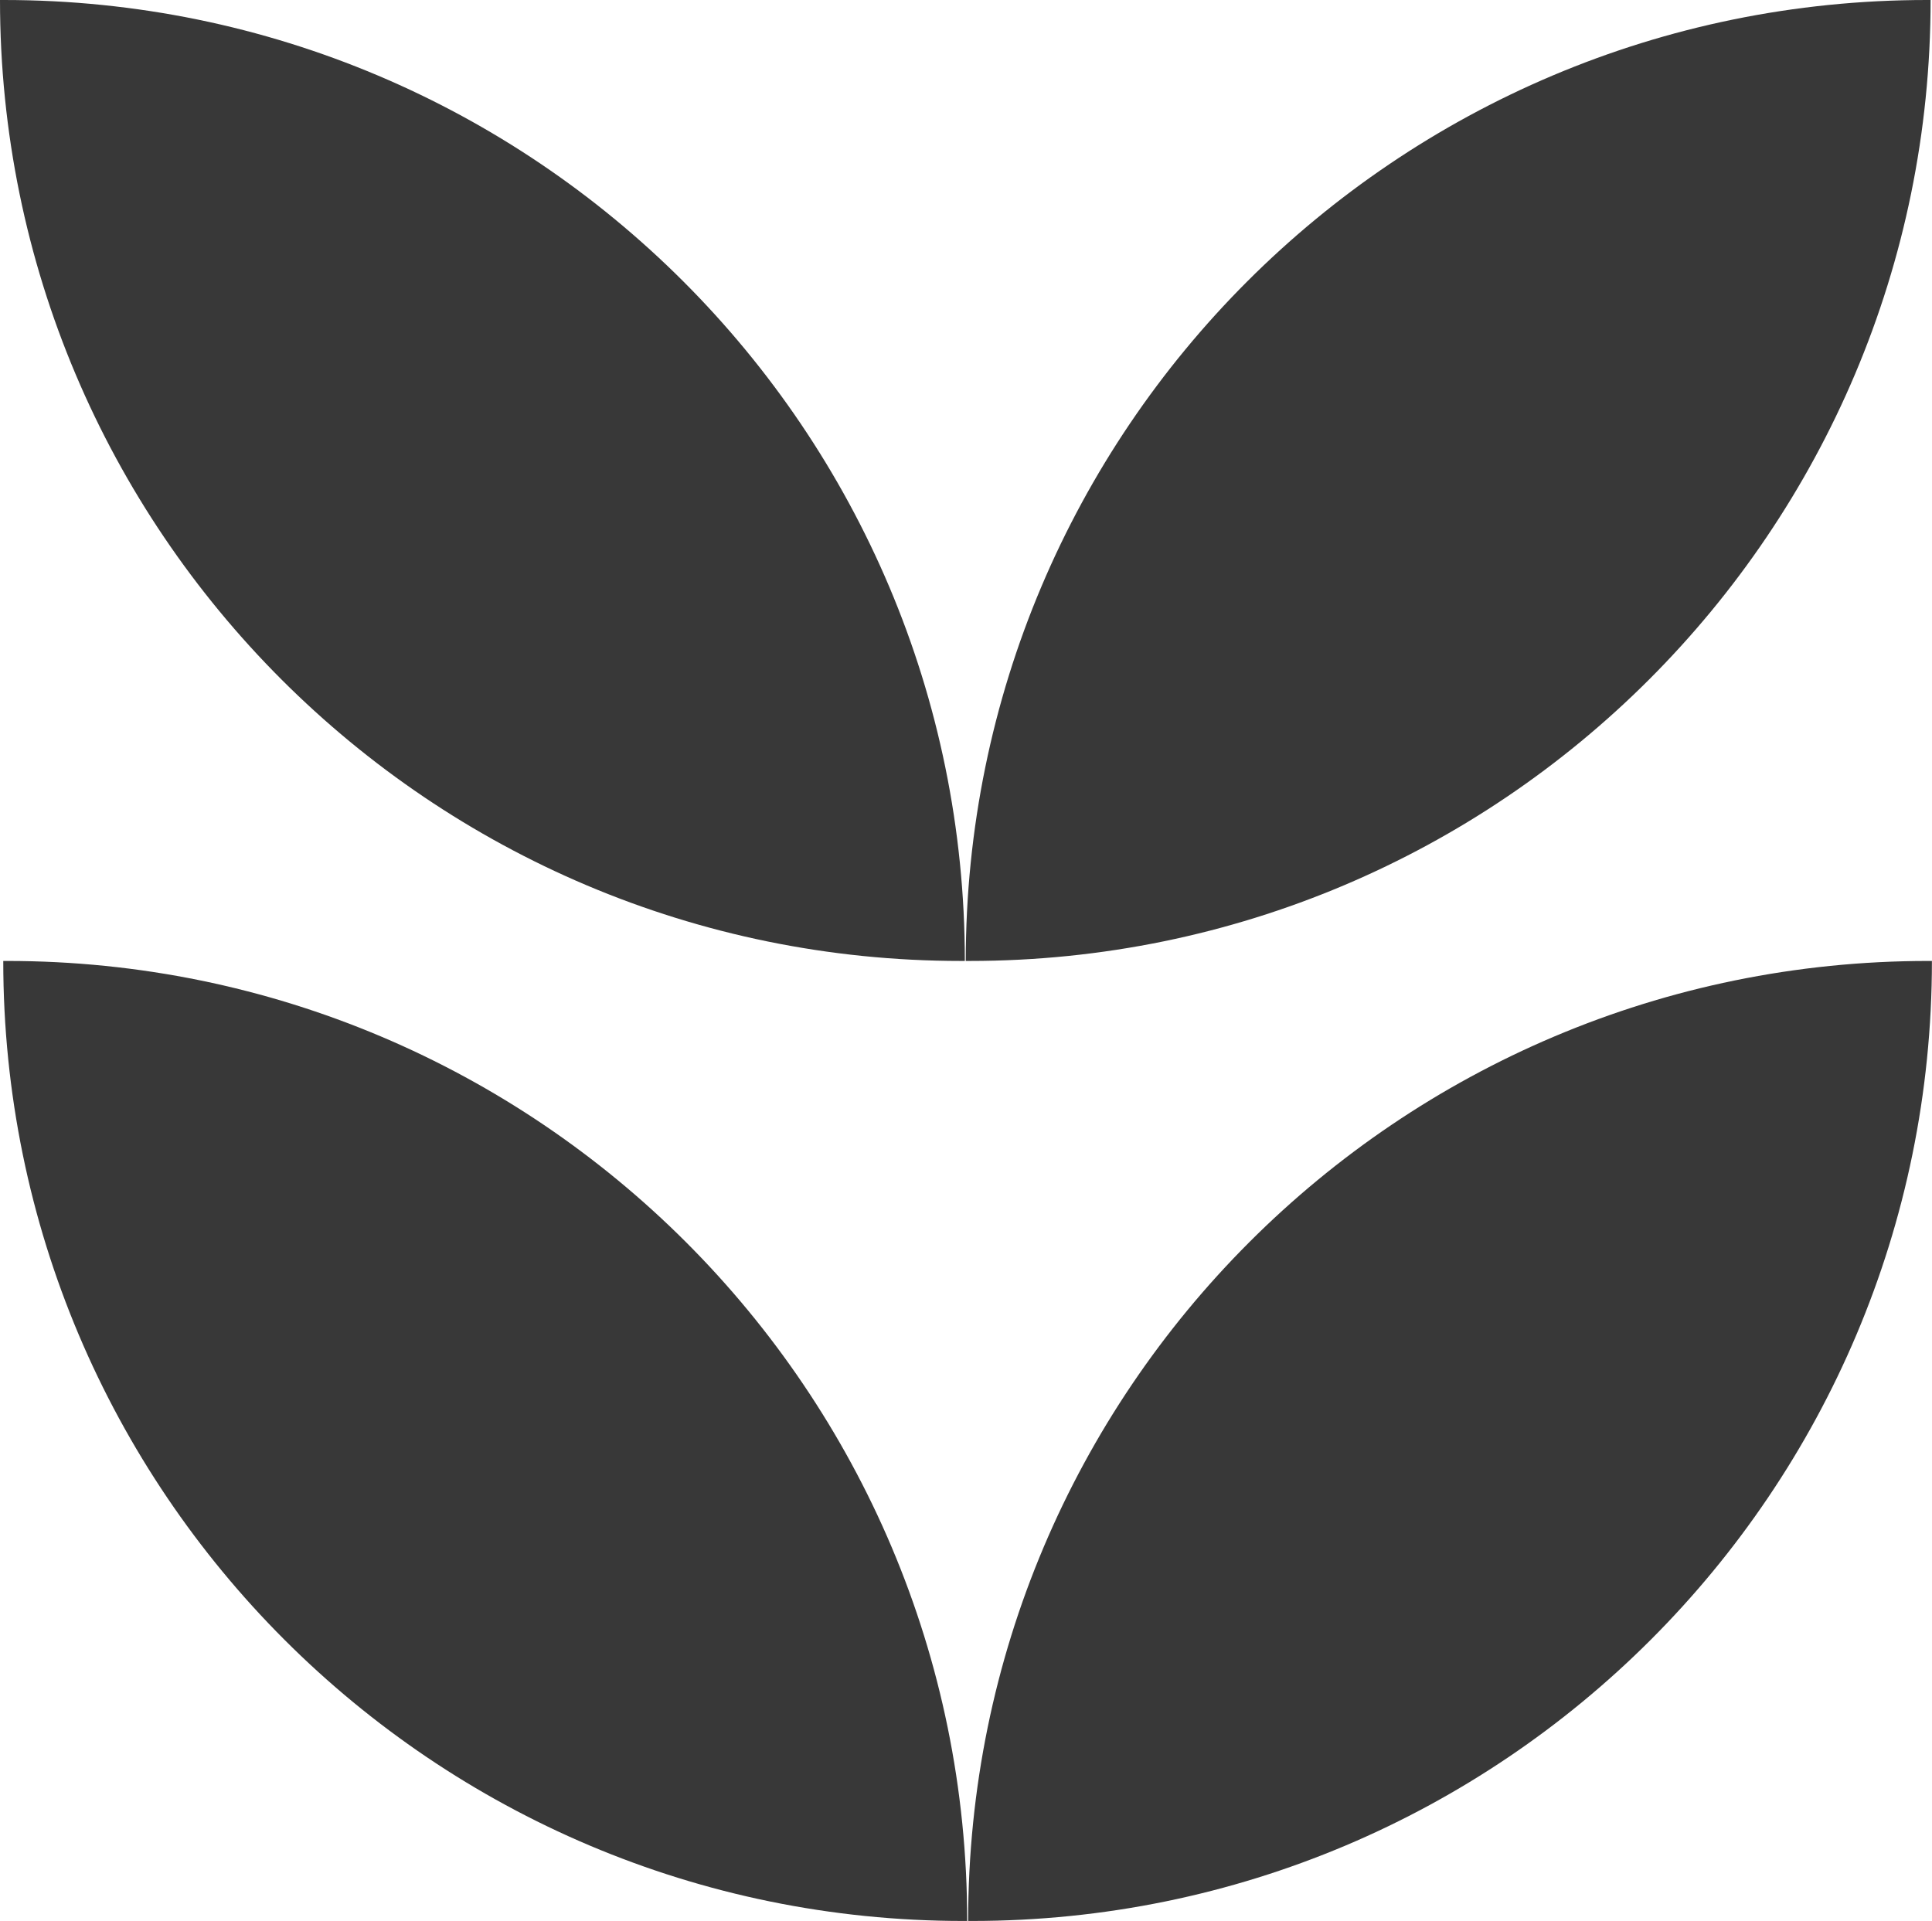 <svg id="Layer_1" data-name="Layer 1" xmlns="http://www.w3.org/2000/svg" viewBox="0 0 966.04 960.61"><defs><style>.cls-1{fill:#383838;}</style></defs><path class="cls-1" d="M499.7,985h1.91c0-265.14-214.94-480.07-480.08-480.07h-1.9C19.63,770.06,234.57,985,499.7,985Z" transform="translate(-18 -24.39)"/><path class="cls-1" d="M504,985h-1.9c0-265.14,214.93-480.07,480.07-480.07H984C984,770.06,769.1,985,504,985Z" transform="translate(-18 -24.39)"/><path class="cls-1" d="M502.81,504.93H500.9C500.9,239.54,716,24.39,981.43,24.39h1.91C983.34,289.79,768.2,504.93,502.81,504.93Z" transform="translate(-18 -24.39)"/><path class="cls-1" d="M498.54,504.93h1.9c0-265.39-215.14-480.54-480.53-480.54H18C18,289.79,233.15,504.93,498.54,504.93Z" transform="translate(-18 -24.39)"/></svg>